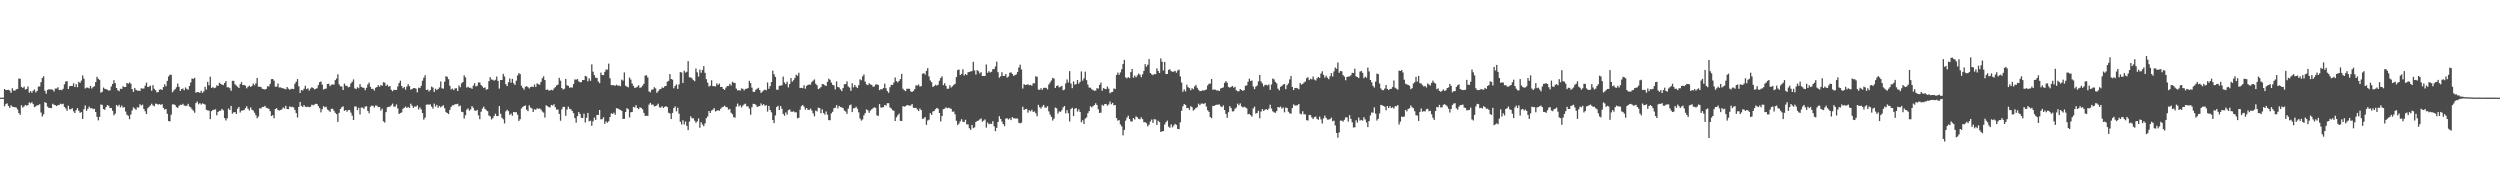 <?xml version="1.0" encoding="UTF-8"?>
<svg xmlns="http://www.w3.org/2000/svg" width="1920" height="150">
  <path d="M0 75.000h1v1.000H0zM1 75.000h1v1.000H1zM2 75.000h1v1.000H2zM3 68.346h1v13.265H3zM4 69.183h1v10.801H4zM5 69.121h1v10.235H5zM6 68.944h1v12.401H6zM7 69.588h1v13.274H7zM8 71.283h1v9.615H8zM9 67.754h1v14.168H9zM10 69.503h1v12.650H10zM11 69.563h1v12.749H11zM12 68.620h1v13.954H12zM13 68.327h1v15.757H13zM14 60.323h1v26.522H14zM15 60.510h1v27.654H15zM16 66.771h1v14.059H16zM17 67.551h1v15.091H17zM18 66.497h1v15.276H18zM19 68.754h1v11.844H19zM20 68.280h1v12.861H20zM21 66.385h1v14.335H21zM22 71.169h1v7.464H22zM23 69.975h1v9.393H23zM24 71.232h1v7.270H24zM25 69.630h1v10.369H25zM26 68.730h1v13.589H26zM27 70.963h1v10.707H27zM28 69.787h1v11.094H28zM29 66.505h1v14.222H29zM30 66.360h1v13.668H30zM31 63.118h1v23.293H31zM32 59.874h1v29.606H32zM33 58.595h1v29.233H33zM34 69.669h1v8.764H34zM35 71.927h1v7.153H35zM36 69.046h1v12.802H36zM37 68.536h1v14.296H37zM38 68.705h1v14.212H38zM39 68.629h1v14.449H39zM40 68.928h1v10.750H40zM41 70.277h1v10.215H41zM42 68.020h1v12.762H42zM43 68.009h1v13.437H43zM44 67.003h1v13.775H44zM45 69.146h1v11.387H45zM46 68.908h1v10.711H46zM47 69.285h1v10.772H47zM48 68.195h1v11.473H48zM49 64.786h1v17.306H49zM50 62.601h1v20.679H50zM51 62.336h1v22.751H51zM52 68.342h1v12.840H52zM53 66.186h1v17.804H53zM54 65.974h1v17.913H54zM55 66.039h1v17.080H55zM56 63.981h1v21.516H56zM57 66.857h1v19.940H57zM58 64.638h1v19.987H58zM59 66.972h1v16.074H59zM60 62.908h1v22.096H60zM61 63.632h1v23.003H61zM62 61.894h1v24.249H62zM63 57.886h1v33.481H63zM64 60.402h1v23.444H64zM65 67.954h1v13.061H65zM66 67.204h1v17.881H66zM67 67.354h1v16.225H67zM68 67.914h1v13.970H68zM69 65.933h1v17.249H69zM70 67.939h1v15.101H70zM71 66.903h1v16.964H71zM72 66.217h1v17.367H72zM73 63.102h1v22.970H73zM74 58.967h1v30.735H74zM75 60.525h1v31.965H75zM76 61.327h1v28.434H76zM77 71.169h1v9.059H77zM78 70.528h1v10.047H78zM79 67.211h1v16.542H79zM80 68.203h1v16.132H80zM81 68.522h1v13.684H81zM82 68.929h1v11.787H82zM83 69.631h1v11.645H83zM84 69.359h1v13.615H84zM85 66.417h1v16.508H85zM86 64.483h1v20.607H86zM87 61.581h1v26.989H87zM88 63.832h1v23.480H88zM89 67.569h1v13.086H89zM90 69.342h1v12.290H90zM91 70.027h1v10.435H91zM92 68.128h1v14.302H92zM93 68.291h1v12.765H93zM94 66.269h1v16.432H94zM95 66.849h1v15.375H95zM96 66.821h1v18.835H96zM97 63.671h1v24.442H97zM98 64.292h1v24.620H98zM99 63.297h1v28.226H99zM100 64.264h1v23.644H100zM101 68.450h1v16.383H101zM102 70.552h1v11.946H102zM103 67.526h1v15.879H103zM104 68.980h1v15.332H104zM105 69.656h1v12.718H105zM106 69.649h1v13.003H106zM107 69.860h1v10.224H107zM108 67.787h1v13.288H108zM109 68.078h1v12.305H109zM110 67.935h1v15.785H110zM111 65.828h1v19.647H111zM112 63.436h1v24.148H112zM113 66.822h1v16.325H113zM114 66.510h1v15.530H114zM115 65.764h1v15.253H115zM116 69.686h1v9.993H116zM117 65.368h1v15.576H117zM118 68.138h1v13.481H118zM119 69.249h1v10.296H119zM120 70.964h1v8.874H120zM121 70.708h1v9.669H121zM122 68.853h1v11.071H122zM123 68.514h1v12.013H123zM124 69.102h1v10.869H124zM125 66.919h1v15.934H125zM126 64.746h1v19.489H126zM127 66.293h1v17.414H127zM128 62.113h1v25.268H128zM129 58.721h1v34.276H129zM130 57.355h1v35.857H130zM131 57.488h1v30.621H131zM132 70.844h1v9.354H132zM133 69.547h1v10.557H133zM134 68.449h1v12.241H134zM135 66.996h1v15.267H135zM136 64.144h1v18.771H136zM137 66.724h1v14.649H137zM138 69.814h1v10.629H138zM139 68.419h1v12.164H139zM140 67.988h1v11.748H140zM141 69.335h1v11.689H141zM142 67.153h1v14.147H142zM143 68.231h1v13.098H143zM144 68.916h1v10.808H144zM145 65.985h1v15.852H145zM146 63.350h1v19.122H146zM147 60.257h1v23.728H147zM148 60.553h1v24.433H148zM149 59.789h1v26.810H149zM150 71.157h1v7.977H150zM151 70.723h1v7.266H151zM152 70.775h1v9.335H152zM153 71.316h1v7.883H153zM154 69.699h1v10.602H154zM155 71.247h1v8.119H155zM156 70.193h1v9.649H156zM157 66.676h1v13.662H157zM158 68.801h1v15.529H158zM159 62.831h1v21.944H159zM160 65.477h1v19.534H160zM161 58.881h1v32.609H161zM162 67.532h1v17.846H162zM163 66.886h1v17.529H163zM164 67.761h1v16.506H164zM165 67.351h1v16.551H165zM166 65.593h1v22.936H166zM167 65.979h1v19.993H167zM168 63.591h1v21.566H168zM169 64.427h1v20.552H169zM170 64.980h1v18.645H170zM171 65.399h1v19.321H171zM172 63.810h1v26.872H172zM173 62.261h1v30.243H173zM174 67.067h1v23.816H174zM175 66.986h1v16.419H175zM176 67.731h1v16.705H176zM177 69.726h1v11.641H177zM178 62.069h1v25.229H178zM179 62.068h1v24.196H179zM180 64.721h1v21.330H180zM181 65.615h1v21.906H181zM182 66.575h1v16.928H182zM183 67.572h1v14.569H183zM184 64.544h1v21.860H184zM185 63.097h1v21.895H185zM186 65.373h1v19.460H186zM187 65.247h1v19.259H187zM188 65.780h1v17.335H188zM189 67.818h1v13.787H189zM190 66.594h1v16.918H190zM191 65.778h1v19.090H191zM192 66.769h1v15.711H192zM193 66.012h1v18.244H193zM194 64.172h1v20.732H194zM195 65.435h1v21.138H195zM196 64.048h1v24.425H196zM197 59.887h1v30.961H197zM198 66.536h1v22.986H198zM199 66.628h1v16.549H199zM200 66.847h1v16.430H200zM201 68.186h1v13.927H201zM202 68.454h1v13.614H202zM203 68.780h1v12.550H203zM204 68.285h1v14.437H204zM205 66.269h1v16.886H205zM206 66.384h1v17.182H206zM207 64.392h1v21.029H207zM208 60.842h1v28.280H208zM209 60.667h1v27.762H209zM210 61.940h1v28.884H210zM211 66.586h1v17.151H211zM212 66.581h1v16.486H212zM213 64.146h1v20.398H213zM214 67.194h1v17.689H214zM215 67.127h1v17.386H215zM216 67.674h1v16.369H216zM217 67.772h1v14.701H217zM218 68.248h1v15.095H218zM219 68.610h1v12.681H219zM220 66.812h1v16.960H220zM221 68.114h1v15.719H221zM222 68.945h1v12.767H222zM223 68.308h1v14.044H223zM224 68.210h1v13.745H224zM225 68.403h1v14.130H225zM226 64.315h1v20.121H226zM227 62.739h1v24.148H227zM228 60.720h1v29.549H228zM229 66.271h1v15.876H229zM230 71.376h1v6.921H230zM231 69.167h1v12.133H231zM232 69.518h1v12.706H232zM233 68.157h1v12.552H233zM234 65.841h1v16.137H234zM235 68.442h1v13.793H235zM236 67.773h1v14.118H236zM237 69.555h1v12.840H237zM238 67.991h1v13.967H238zM239 66.996h1v13.410H239zM240 67.527h1v13.393H240zM241 68.631h1v11.703H241zM242 68.271h1v11.439H242zM243 67.726h1v12.102H243zM244 65.328h1v16.204H244zM245 63.151h1v19.878H245zM246 62.585h1v23.718H246zM247 64.994h1v18.908H247zM248 68.688h1v12.866H248zM249 68.239h1v14.173H249zM250 68.013h1v13.971H250zM251 64.527h1v19.611H251zM252 64.358h1v20.472H252zM253 66.214h1v19.701H253zM254 65.083h1v18.499H254zM255 64.856h1v18.631H255zM256 64.986h1v20.116H256zM257 61.519h1v25.114H257zM258 60.322h1v27.308H258zM259 57.076h1v36.519H259zM260 64.833h1v21.822H260zM261 66.325h1v17.361H261zM262 66.407h1v15.988H262zM263 69.143h1v12.520H263zM264 64.217h1v20.933H264zM265 65.747h1v18.794H265zM266 65.926h1v19.831H266zM267 67.089h1v17.469H267zM268 66.645h1v17.883H268zM269 64.024h1v22.439H269zM270 62.787h1v26.057H270zM271 60.954h1v31.229H271zM272 67.824h1v14.016H272zM273 68.378h1v13.391H273zM274 67.026h1v17.576H274zM275 67.761h1v15.043H275zM276 64.614h1v23.311H276zM277 66.725h1v15.935H277zM278 67.300h1v15.355H278zM279 67.413h1v16.221H279zM280 69.255h1v12.594H280zM281 67.431h1v14.184H281zM282 64.872h1v20.343H282zM283 63.378h1v23.632H283zM284 66.693h1v15.291H284zM285 68.325h1v12.800H285zM286 68.222h1v13.090H286zM287 69.587h1v12.986H287zM288 67.433h1v13.549H288zM289 66.795h1v14.380H289zM290 65.437h1v16.872H290zM291 66.554h1v15.599H291zM292 65.334h1v19.627H292zM293 65.826h1v17.655H293zM294 63.129h1v30.123H294zM295 63.507h1v30.632H295zM296 65.944h1v20.192H296zM297 65.037h1v17.408H297zM298 66.522h1v15.572H298zM299 66.063h1v15.895H299zM300 68.957h1v11.917H300zM301 70.030h1v9.557H301zM302 68.976h1v12.870H302zM303 69.049h1v12.873H303zM304 69.065h1v11.188H304zM305 66.410h1v16.885H305zM306 63.815h1v23.727H306zM307 61.958h1v24.910H307zM308 66.038h1v20.308H308zM309 67.794h1v15.785H309zM310 66.821h1v15.947H310zM311 68.884h1v12.909H311zM312 66.423h1v16.520H312zM313 64.632h1v17.469H313zM314 66.205h1v16.788H314zM315 68.884h1v10.738H315zM316 68.415h1v12.779H316zM317 67.707h1v15.112H317zM318 67.584h1v14.164H318zM319 68.124h1v13.812H319zM320 70.897h1v9.994H320zM321 67.261h1v16.820H321zM322 67.695h1v14.807H322zM323 65.877h1v18.148H323zM324 61.996h1v24.786H324zM325 59.693h1v32.187H325zM326 57.751h1v32.619H326zM327 69.109h1v11.275H327zM328 68.788h1v11.469H328zM329 70.247h1v10.108H329zM330 69.157h1v11.013H330zM331 66.532h1v15.394H331zM332 67.206h1v16.257H332zM333 70.578h1v8.980H333zM334 68.097h1v13.752H334zM335 69.188h1v11.337H335zM336 68.295h1v14.530H336zM337 67.172h1v14.164H337zM338 62.553h1v19.912H338zM339 67.846h1v13.778H339zM340 68.075h1v12.786H340zM341 62.757h1v20.393H341zM342 58.504h1v27.622H342zM343 59.012h1v27.838H343zM344 60.822h1v26.767H344zM345 65.877h1v18.550H345zM346 68.714h1v13.401H346zM347 67.988h1v12.929H347zM348 69.221h1v11.569H348zM349 67.869h1v12.152H349zM350 67.741h1v12.272H350zM351 69.951h1v9.694H351zM352 65.633h1v16.097H352zM353 67.014h1v14.048H353zM354 63.975h1v21.842H354zM355 62.968h1v23.166H355zM356 57.839h1v33.226H356zM357 59.445h1v29.078H357zM358 67.272h1v16.975H358zM359 66.627h1v16.620H359zM360 67.503h1v17.540H360zM361 67.387h1v16.650H361zM362 68.237h1v13.291H362zM363 65.747h1v17.023H363zM364 63.922h1v20.938H364zM365 66.395h1v18.771H365zM366 65.906h1v18.546H366zM367 63.357h1v25.202H367zM368 63.313h1v28.249H368zM369 65.257h1v20.532H369zM370 66.385h1v17.044H370zM371 67.603h1v14.313H371zM372 67.108h1v16.477H372zM373 68.846h1v15.848H373zM374 68.477h1v16.922H374zM375 62.328h1v26.378H375zM376 59.289h1v30.101H376zM377 61.014h1v30.720H377zM378 61.295h1v29.496H378zM379 61.991h1v27.152H379zM380 61.224h1v26.122H380zM381 58.800h1v30.333H381zM382 62.138h1v27.011H382zM383 68.022h1v13.459H383zM384 61.513h1v25.861H384zM385 61.460h1v28.954H385zM386 56.733h1v34.860H386zM387 58.712h1v36.097H387zM388 64.661h1v20.906H388zM389 66.109h1v18.185H389zM390 63.199h1v22.177H390zM391 60.256h1v28.027H391zM392 63.484h1v23.748H392zM393 60.566h1v28.312H393zM394 63.890h1v22.135H394zM395 65.251h1v21.017H395zM396 61.930h1v24.263H396zM397 57.973h1v30.147H397zM398 56.178h1v36.724H398zM399 56.953h1v34.656H399zM400 65.866h1v17.484H400zM401 67.489h1v14.649H401zM402 68.851h1v12.554H402zM403 66.639h1v14.367H403zM404 66.166h1v18.085H404zM405 66.986h1v18.403H405zM406 67.917h1v12.992H406zM407 66.866h1v15.775H407zM408 66.395h1v16.889H408zM409 66.886h1v19.141H409zM410 64.937h1v19.004H410zM411 66.762h1v17.568H411zM412 64.037h1v19.144H412zM413 64.687h1v18.889H413zM414 65.056h1v18.290H414zM415 62.874h1v21.314H415zM416 60.066h1v25.590H416zM417 58.643h1v27.827H417zM418 61.477h1v28.856H418zM419 68.994h1v11.904H419zM420 68.728h1v12.851H420zM421 69.516h1v12.757H421zM422 69.399h1v13.071H422zM423 68.978h1v11.598H423zM424 69.384h1v11.742H424zM425 67.890h1v12.190H425zM426 66.911h1v15.400H426zM427 65.600h1v18.577H427zM428 65.032h1v19.094H428zM429 59.750h1v27.705H429zM430 61.947h1v30.780H430zM431 67.634h1v16.327H431zM432 68.727h1v13.371H432zM433 68.171h1v13.924H433zM434 60.616h1v28.306H434zM435 65.477h1v18.697H435zM436 65.938h1v15.981H436zM437 67.413h1v16.157H437zM438 66.997h1v17.045H438zM439 67.271h1v17.967H439zM440 64.564h1v22.394H440zM441 60.980h1v29.675H441zM442 61.257h1v32.967H442zM443 60.712h1v28.546H443zM444 62.453h1v23.629H444zM445 63.157h1v24.351H445zM446 63.057h1v27.451H446zM447 61.456h1v29.243H447zM448 61.511h1v25.795H448zM449 58.249h1v35.823H449zM450 58.762h1v31.731H450zM451 62.469h1v24.279H451zM452 60.182h1v32.983H452zM453 62.048h1v30.668H453zM454 49.450h1v47.141H454zM455 55.026h1v38.136H455zM456 57.690h1v32.558H456zM457 59.694h1v32.418H457zM458 59.816h1v28.462H458zM459 62.548h1v25.778H459zM460 63.855h1v20.646H460zM461 55.753h1v35.922H461zM462 57.591h1v33.881H462zM463 57.699h1v32.382H463zM464 55.149h1v39.981H464zM465 53.317h1v39.887H465zM466 53.559h1v40.684H466zM467 48.841h1v44.307H467zM468 60.087h1v29.801H468zM469 65.384h1v21.669H469zM470 65.429h1v22.087H470zM471 65.438h1v21.039H471zM472 65.864h1v22.264H472zM473 65.014h1v18.075H473zM474 65.819h1v17.581H474zM475 65.687h1v18.225H475zM476 66.199h1v18.239H476zM477 61.131h1v24.007H477zM478 61.922h1v29.411H478zM479 55.643h1v35.634H479zM480 65.855h1v20.142H480zM481 66.513h1v16.573H481zM482 67.067h1v16.782H482zM483 59.544h1v30.657H483zM484 61.120h1v25.076H484zM485 64.169h1v21.841H485zM486 66.003h1v16.093H486zM487 67.538h1v15.051H487zM488 67.219h1v13.592H488zM489 66.556h1v16.483H489zM490 65.506h1v18.322H490zM491 67.473h1v14.978H491zM492 67.025h1v15.853H492zM493 65.803h1v18.134H493zM494 64.371h1v22.292H494zM495 58.051h1v30.926H495zM496 57.805h1v31.055H496zM497 59.492h1v29.470H497zM498 70.230h1v10.081H498zM499 70.891h1v8.120H499zM500 68.910h1v11.574H500zM501 68.718h1v11.501H501zM502 66.990h1v14.764H502zM503 67.913h1v13.543H503zM504 71.255h1v9.634H504zM505 70.096h1v9.518H505zM506 68.674h1v13.812H506zM507 68.381h1v14.273H507zM508 67.124h1v14.422H508zM509 67.483h1v15.409H509zM510 66.326h1v15.743H510zM511 65.921h1v15.659H511zM512 62.755h1v19.532H512zM513 62.087h1v24.491H513zM514 56.888h1v30.311H514zM515 60.679h1v30.764H515zM516 61.191h1v25.522H516zM517 67.767h1v15.295H517zM518 65.984h1v15.724H518zM519 64.826h1v20.669H519zM520 68.253h1v14.414H520zM521 64.840h1v22.462H521zM522 55.408h1v38.064H522zM523 55.663h1v39.987H523zM524 63.742h1v28.625H524zM525 54.349h1v41.245H525zM526 55.775h1v37.557H526zM527 55.072h1v41.610H527zM528 46.963h1v52.988H528zM529 59.410h1v33.912H529zM530 59.458h1v29.959H530zM531 60.153h1v30.709H531zM532 61.527h1v29.338H532zM533 62.381h1v30.287H533zM534 52.603h1v41.686H534zM535 55.535h1v37.688H535zM536 58.792h1v32.132H536zM537 53.468h1v44.635H537zM538 55.868h1v38.023H538zM539 53.731h1v41.926H539zM540 50.782h1v46.174H540zM541 55.896h1v38.931H541zM542 60.768h1v30.032H542zM543 63.476h1v25.985H543zM544 66.399h1v18.863H544zM545 65.867h1v20.921H545zM546 61.632h1v23.299H546zM547 66.079h1v18.166H547zM548 66.160h1v16.911H548zM549 66.454h1v19.140H549zM550 64.049h1v21.029H550zM551 65.217h1v19.425H551zM552 64.154h1v20.946H552zM553 66.778h1v16.794H553zM554 66.746h1v15.756H554zM555 68.293h1v13.703H555zM556 69.016h1v12.205H556zM557 67.293h1v14.904H557zM558 66.077h1v16.339H558zM559 66.059h1v18.180H559zM560 64.435h1v19.213H560zM561 65.697h1v20.865H561zM562 62.848h1v24.900H562zM563 63.487h1v26.466H563zM564 63.734h1v26.691H564zM565 68.057h1v13.830H565zM566 69.485h1v10.059H566zM567 69.220h1v12.545H567zM568 69.630h1v11.142H568zM569 67.939h1v14.620H569zM570 68.210h1v12.953H570zM571 69.474h1v10.681H571zM572 68.309h1v11.285H572zM573 68.136h1v13.634H573zM574 67.611h1v14.018H574zM575 62.051h1v21.389H575zM576 63.771h1v24.354H576zM577 67.266h1v15.098H577zM578 70.507h1v9.224H578zM579 70.584h1v9.331H579zM580 68.902h1v11.589H580zM581 68.136h1v13.934H581zM582 67.431h1v14.312H582zM583 69.164h1v12.241H583zM584 71.359h1v8.040H584zM585 70.351h1v10.528H585zM586 69.354h1v10.640H586zM587 68.806h1v12.447H587zM588 69.305h1v11.460H588zM589 63.332h1v22.377H589zM590 68.174h1v13.174H590zM591 66.154h1v18.269H591zM592 63.002h1v23.253H592zM593 54.279h1v37.911H593zM594 57.036h1v37.480H594zM595 59.109h1v29.503H595zM596 68.792h1v13.446H596zM597 68.960h1v12.287H597zM598 65.884h1v18.592H598zM599 65.667h1v15.853H599zM600 65.531h1v17.978H600zM601 58.821h1v28.654H601zM602 63.341h1v25.578H602zM603 64.633h1v21.665H603zM604 62.748h1v25.293H604zM605 67.049h1v17.565H605zM606 64.475h1v19.614H606zM607 59.957h1v25.786H607zM608 62.718h1v23.136H608zM609 61.575h1v23.936H609zM610 59.866h1v26.393H610zM611 57.372h1v28.896H611zM612 58.172h1v32.690H612zM613 55.854h1v34.577H613zM614 67.621h1v16.598H614zM615 67.408h1v14.166H615zM616 67.739h1v12.825H616zM617 65.502h1v16.431H617zM618 68.109h1v16.073H618zM619 66.000h1v16.923H619zM620 65.154h1v19.144H620zM621 64.908h1v19.540H621zM622 64.981h1v18.429H622zM623 62.997h1v21.876H623zM624 61.971h1v25.135H624zM625 61.007h1v28.410H625zM626 64.323h1v20.598H626zM627 65.501h1v20.075H627zM628 68.415h1v14.265H628zM629 67.864h1v15.200H629zM630 66.885h1v20.098H630zM631 64.660h1v19.300H631zM632 64.621h1v22.206H632zM633 65.537h1v22.469H633zM634 65.943h1v19.665H634zM635 62.868h1v25.251H635zM636 60.404h1v31.883H636zM637 61.284h1v31.083H637zM638 63.378h1v23.726H638zM639 65.197h1v20.670H639zM640 65.591h1v17.484H640zM641 68.634h1v14.123H641zM642 62.555h1v18.197H642zM643 66.771h1v16.474H643zM644 67.161h1v14.206H644zM645 68.604h1v13.633H645zM646 69.946h1v12.552H646zM647 67.604h1v15.457H647zM648 64.716h1v20.214H648zM649 64.543h1v21.109H649zM650 62.463h1v25.008H650zM651 66.394h1v17.035H651zM652 67.256h1v13.708H652zM653 69.716h1v10.560H653zM654 64.010h1v22.082H654zM655 67.072h1v16.101H655zM656 65.250h1v17.862H656zM657 66.604h1v15.379H657zM658 67.610h1v15.909H658zM659 65.380h1v20.902H659zM660 60.898h1v30.025H660zM661 61.637h1v30.989H661zM662 58.604h1v33.141H662zM663 57.184h1v31.419H663zM664 62.704h1v24.196H664zM665 64.801h1v19.228H665zM666 65.373h1v19.312H666zM667 63.881h1v22.728H667zM668 64.842h1v20.143H668zM669 65.145h1v18.752H669zM670 66.590h1v16.568H670zM671 66.424h1v16.033H671zM672 64.898h1v17.934H672zM673 64.754h1v23.828H673zM674 65.274h1v23.777H674zM675 69.239h1v10.734H675zM676 68.437h1v14.101H676zM677 68.628h1v13.970H677zM678 67.599h1v14.656H678zM679 64.218h1v16.395H679zM680 67.787h1v13.294H680zM681 69.984h1v9.294H681zM682 71.217h1v8.042H682zM683 66.973h1v15.567H683zM684 65.122h1v18.190H684zM685 65.241h1v19.318H685zM686 63.385h1v21.689H686zM687 59.495h1v33.503H687zM688 62.301h1v27.807H688zM689 63.282h1v25.242H689zM690 62.129h1v25.103H690zM691 60.736h1v32.035H691zM692 56.738h1v36.256H692zM693 68.142h1v13.381H693zM694 69.333h1v12.641H694zM695 69.967h1v11.598H695zM696 68.137h1v12.539H696zM697 68.145h1v12.718H697zM698 68.218h1v12.913H698zM699 70.125h1v10.910H699zM700 70.675h1v9.163H700zM701 69.841h1v12.834H701zM702 68.500h1v14.441H702zM703 65.536h1v17.234H703zM704 65.755h1v18.339H704zM705 64.859h1v20.422H705zM706 66.473h1v16.898H706zM707 66.138h1v18.456H707zM708 56.604h1v34.682H708zM709 56.184h1v34.790H709zM710 57.309h1v32.568H710zM711 54.439h1v41.461H711zM712 52.314h1v40.251H712zM713 58.680h1v33.216H713zM714 61.802h1v25.087H714zM715 63.145h1v25.146H715zM716 66.808h1v18.860H716zM717 66.049h1v19.079H717zM718 65.061h1v18.819H718zM719 65.764h1v17.122H719zM720 65.013h1v18.527H720zM721 62.016h1v24.775H721zM722 59.864h1v33.409H722zM723 58.616h1v30.535H723zM724 65.419h1v18.444H724zM725 63.931h1v19.547H725zM726 65.891h1v16.595H726zM727 68.143h1v14.994H727zM728 68.072h1v14.676H728zM729 65.453h1v17.621H729zM730 67.190h1v16.444H730zM731 66.249h1v19.577H731zM732 65.160h1v20.455H732zM733 64.349h1v23.411H733zM734 59.187h1v33.594H734zM735 53.847h1v42.244H735zM736 53.324h1v41.571H736zM737 57.681h1v35.525H737zM738 56.827h1v34.702H738zM739 53.204h1v40.282H739zM740 58.023h1v35.712H740zM741 56.831h1v35.167H741zM742 57.659h1v37.845H742zM743 55.454h1v40.124H743zM744 55.265h1v43.181H744zM745 54.814h1v44.948H745zM746 54.646h1v41.348H746zM747 47.468h1v50.975H747zM748 54.069h1v43.715H748zM749 57.218h1v36.511H749zM750 53.834h1v39.057H750zM751 54.751h1v37.890H751zM752 56.365h1v35.340H752zM753 55.401h1v35.601H753zM754 58.390h1v35.073H754zM755 58.296h1v34.330H755zM756 58.319h1v33.423H756zM757 49.534h1v48.462H757zM758 55.916h1v38.172H758zM759 54.698h1v40.719H759zM760 55.635h1v39.266H760zM761 55.105h1v40.203H761zM762 53.148h1v39.948H762zM763 53.037h1v43.972H763zM764 51.046h1v49.724H764zM765 47.335h1v50.861H765zM766 55.387h1v38.293H766zM767 59.670h1v29.581H767zM768 58.621h1v32.713H768zM769 55.511h1v37.860H769zM770 58.296h1v37.010H770zM771 58.271h1v38.651H771zM772 56.833h1v34.190H772zM773 59.619h1v31.276H773zM774 58.762h1v33.036H774zM775 55.904h1v34.997H775zM776 55.549h1v36.716H776zM777 56.817h1v33.137H777zM778 58.278h1v32.570H778zM779 57.695h1v33.342H779zM780 57.134h1v33.774H780zM781 55.359h1v35.734H781zM782 51.797h1v42.443H782zM783 49.672h1v45.094H783zM784 53.372h1v40.859H784zM785 67.991h1v13.986H785zM786 64.676h1v19.829H786zM787 65.273h1v18.512H787zM788 65.042h1v18.583H788zM789 64.751h1v21.790H789zM790 65.467h1v19.210H790zM791 65.169h1v20.358H791zM792 65.867h1v18.433H792zM793 63.912h1v22.058H793zM794 64.029h1v21.521H794zM795 58.533h1v28.478H795zM796 59.040h1v30.250H796zM797 68.742h1v11.806H797zM798 69.037h1v13.330H798zM799 67.728h1v15.635H799zM800 69.015h1v12.872H800zM801 67.440h1v13.135H801zM802 67.431h1v15.179H802zM803 67.429h1v15.281H803zM804 68.666h1v12.881H804zM805 64.844h1v20.691H805zM806 63.269h1v24.723H806zM807 61.818h1v27.924H807zM808 59.778h1v32.766H808zM809 60.352h1v30.721H809zM810 67.539h1v15.075H810zM811 66.056h1v17.120H811zM812 65.545h1v21.681H812zM813 67.141h1v18.426H813zM814 66.630h1v19.289H814zM815 65.943h1v18.704H815zM816 69.309h1v13.151H816zM817 68.772h1v12.703H817zM818 64.025h1v23.081H818zM819 61.035h1v23.622H819zM820 63.342h1v23.631H820zM821 54.620h1v38.688H821zM822 64.127h1v19.612H822zM823 67.698h1v15.115H823zM824 62.501h1v26.663H824zM825 65.017h1v18.487H825zM826 64.577h1v18.394H826zM827 61.391h1v24.334H827zM828 64.257h1v19.749H828zM829 62.892h1v23.088H829zM830 54.879h1v39.046H830zM831 61.935h1v30.449H831zM832 60.141h1v35.072H832zM833 55.043h1v36.076H833zM834 61.593h1v28.561H834zM835 64.947h1v21.975H835zM836 67.213h1v18.114H836zM837 67.355h1v14.250H837zM838 68.496h1v13.955H838zM839 69.228h1v12.350H839zM840 69.756h1v10.922H840zM841 69.549h1v9.755H841zM842 67.700h1v12.980H842zM843 68.026h1v15.922H843zM844 65.168h1v21.626H844zM845 63.387h1v23.097H845zM846 69.678h1v10.802H846zM847 67.619h1v13.627H847zM848 68.181h1v11.744H848zM849 68.474h1v11.350H849zM850 66.456h1v14.694H850zM851 68.080h1v12.155H851zM852 71.645h1v6.335H852zM853 70.803h1v9.289H853zM854 70.540h1v8.450H854zM855 67.909h1v12.963H855zM856 68.386h1v12.278H856zM857 57.620h1v33.035H857zM858 55.736h1v36.952H858zM859 57.388h1v34.868H859zM860 55.603h1v39.971H860zM861 53.196h1v43.864H861zM862 49.207h1v54.754H862zM863 45.955h1v53.850H863zM864 59.434h1v33.235H864zM865 60.218h1v30.132H865zM866 59.239h1v29.593H866zM867 59.932h1v31.509H867zM868 55.381h1v37.920H868zM869 53.009h1v40.287H869zM870 59.657h1v30.982H870zM871 58.082h1v33.732H871zM872 59.414h1v29.976H872zM873 57.978h1v32.115H873zM874 56.467h1v34.802H874zM875 57.420h1v34.187H875zM876 59.265h1v30.841H876zM877 57.014h1v34.496H877zM878 54.478h1v39.418H878zM879 49.272h1v44.521H879zM880 51.191h1v43.472H880zM881 49.690h1v47.320H881zM882 45.355h1v50.465H882zM883 56.043h1v37.292H883zM884 57.080h1v34.714H884zM885 57.740h1v36.602H885zM886 56.836h1v34.702H886zM887 57.034h1v34.731H887zM888 52.501h1v43.446H888zM889 54.454h1v38.245H889zM890 56.080h1v37.731H890zM891 44.875h1v56.510H891zM892 47.430h1v53.380H892zM893 54.100h1v46.609H893zM894 47.567h1v48.040H894zM895 56.893h1v36.975H895zM896 56.804h1v35.842H896zM897 53.618h1v43.614H897zM898 53.268h1v44.830H898zM899 54.641h1v40.895H899zM900 55.218h1v42.619H900zM901 54.930h1v41.480H901zM902 54.366h1v40.768H902zM903 55.784h1v40.094H903zM904 54.135h1v44.907H904zM905 53.444h1v45.709H905zM906 58.686h1v35.205H906zM907 63.378h1v21.649H907zM908 70.432h1v11.223H908zM909 68.659h1v11.261H909zM910 70.201h1v10.397H910zM911 65.054h1v17.846H911zM912 66.971h1v16.031H912zM913 67.686h1v16.742H913zM914 69.249h1v12.299H914zM915 67.720h1v14.641H915zM916 68.576h1v16.360H916zM917 66.343h1v17.720H917zM918 65.218h1v17.786H918zM919 67.450h1v14.897H919zM920 69.037h1v10.604H920zM921 70.062h1v10.712H921zM922 69.902h1v9.717H922zM923 69.423h1v10.026H923zM924 69.505h1v10.491H924zM925 69.230h1v9.821H925zM926 68.680h1v13.203H926zM927 65.653h1v19.049H927zM928 64.347h1v21.554H928zM929 64.228h1v25.699H929zM930 60.654h1v30.134H930zM931 68.957h1v12.407H931zM932 68.674h1v12.700H932zM933 68.930h1v11.740H933zM934 69.492h1v10.929H934zM935 69.420h1v10.948H935zM936 69.891h1v10.287H936zM937 67.933h1v13.710H937zM938 67.581h1v14.710H938zM939 67.057h1v13.915H939zM940 63.642h1v20.856H940zM941 62.328h1v25.122H941zM942 63.549h1v26.935H942zM943 66.790h1v19.355H943zM944 67.313h1v14.197H944zM945 66.721h1v16.253H945zM946 65.979h1v19.629H946zM947 67.371h1v18.098H947zM948 66.631h1v16.935H948zM949 69.329h1v13.242H949zM950 70.051h1v9.579H950zM951 70.083h1v10.798H951zM952 68.369h1v11.024H952zM953 69.163h1v12.572H953zM954 69.744h1v12.810H954zM955 69.259h1v12.699H955zM956 65.883h1v16.619H956zM957 65.582h1v17.683H957zM958 62.799h1v24.985H958zM959 60.435h1v27.004H959zM960 62.178h1v26.318H960zM961 61.851h1v27.746H961zM962 66.430h1v16.892H962zM963 68.469h1v13.443H963zM964 66.499h1v20.772H964zM965 65.676h1v21.052H965zM966 62.512h1v22.577H966zM967 57.587h1v33.300H967zM968 62.517h1v23.268H968zM969 64.031h1v19.726H969zM970 66.414h1v18.785H970zM971 65.187h1v19.161H971zM972 65.113h1v18.655H972zM973 65.684h1v18.789H973zM974 64.841h1v18.500H974zM975 69.027h1v11.376H975zM976 64.944h1v18.477H976zM977 60.317h1v25.176H977zM978 60.993h1v25.268H978zM979 62.936h1v23.711H979zM980 64.045h1v21.319H980zM981 68.071h1v14.124H981zM982 69.383h1v13.214H982zM983 66.655h1v15.171H983zM984 65.951h1v17.456H984zM985 64.898h1v17.653H985zM986 64.529h1v21.718H986zM987 68.478h1v14.094H987zM988 65.426h1v17.537H988zM989 64.047h1v21.790H989zM990 60.960h1v26.136H990zM991 58.313h1v28.918H991zM992 66.746h1v16.203H992zM993 69.179h1v11.063H993zM994 67.574h1v13.539H994zM995 67.498h1v13.515H995zM996 67.826h1v12.999H996zM997 68.561h1v11.281H997zM998 63.779h1v23.510H998zM999 64.995h1v22.819H999zM1000 64.458h1v20.981H1000zM1001 63.327h1v24.478H1001zM1002 62.626h1v25.183H1002zM1003 60.100h1v32.200H1003zM1004 59.227h1v33.358H1004zM1005 61.477h1v26.788H1005zM1006 60.490h1v27.925H1006zM1007 60.994h1v29.211H1007zM1008 58.794h1v32.653H1008zM1009 61.149h1v28.811H1009zM1010 61.780h1v27.705H1010zM1011 60.165h1v31.109H1011zM1012 59.115h1v32.914H1012zM1013 59.838h1v29.715H1013zM1014 56.485h1v35.238H1014zM1015 54.711h1v40.169H1015zM1016 57.501h1v33.408H1016zM1017 59.644h1v29.124H1017zM1018 58.155h1v32.416H1018zM1019 59.625h1v32.302H1019zM1020 60.839h1v31.006H1020zM1021 58.525h1v32.944H1021zM1022 56.108h1v34.266H1022zM1023 58.732h1v34.362H1023zM1024 54.871h1v37.792H1024zM1025 51.879h1v44.439H1025zM1026 52.828h1v49.327H1026zM1027 47.972h1v57.772H1027zM1028 55.922h1v45.803H1028zM1029 54.534h1v38.098H1029zM1030 54.774h1v37.917H1030zM1031 57.715h1v35.682H1031zM1032 58.870h1v33.077H1032zM1033 61.632h1v28.512H1033zM1034 59.125h1v31.044H1034zM1035 58.795h1v34.540H1035zM1036 58.662h1v29.814H1036zM1037 57.821h1v33.451H1037zM1038 55.927h1v38.048H1038zM1039 56.074h1v41.859H1039zM1040 52.761h1v44.999H1040zM1041 58.627h1v33.802H1041zM1042 59.112h1v35.027H1042zM1043 59.964h1v30.302H1043zM1044 55.012h1v37.610H1044zM1045 54.501h1v37.556H1045zM1046 55.914h1v36.767H1046zM1047 59.991h1v30.011H1047zM1048 58.828h1v32.930H1048zM1049 59.677h1v34.392H1049zM1050 51.939h1v45.699H1050zM1051 54.851h1v38.097H1051zM1052 61.427h1v27.237H1052zM1053 63.175h1v23.175H1053zM1054 65.935h1v20.624H1054zM1055 67.224h1v15.242H1055zM1056 62.687h1v24.620H1056zM1057 56.514h1v36.079H1057zM1058 56.946h1v34.271H1058zM1059 64.113h1v23.051H1059zM1060 67.899h1v12.710H1060zM1061 69.174h1v11.653H1061zM1062 69.257h1v12.155H1062zM1063 68.017h1v13.940H1063zM1064 65.259h1v19.473H1064zM1065 68.235h1v13.186H1065zM1066 69.192h1v13.874H1066zM1067 68.350h1v13.174H1067zM1068 68.210h1v14.802H1068zM1069 66.890h1v15.543H1069zM1070 61.812h1v21.600H1070zM1071 67.354h1v14.217H1071zM1072 68.073h1v13.518H1072zM1073 68.825h1v11.875H1073zM1074 54.208h1v41.449H1074zM1075 54.552h1v38.901H1075zM1076 53.808h1v35.793H1076zM1077 55.648h1v34.144H1077zM1078 61.261h1v28.196H1078zM1079 64.320h1v20.131H1079zM1080 64.816h1v20.753H1080zM1081 65.216h1v18.507H1081zM1082 65.846h1v17.365H1082zM1083 68.519h1v12.479H1083zM1084 67.744h1v14.616H1084zM1085 64.132h1v19.009H1085zM1086 63.127h1v22.323H1086zM1087 59.015h1v29.468H1087zM1088 62.660h1v26.115H1088zM1089 58.276h1v34.578H1089zM1090 63.898h1v22.078H1090zM1091 64.177h1v19.136H1091zM1092 65.419h1v20.411H1092zM1093 66.434h1v18.899H1093zM1094 65.953h1v19.671H1094zM1095 67.188h1v16.655H1095zM1096 64.065h1v19.497H1096zM1097 64.948h1v20.494H1097zM1098 65.693h1v19.424H1098zM1099 63.629h1v24.142H1099zM1100 61.894h1v28.574H1100zM1101 63.472h1v28.658H1101zM1102 64.196h1v21.120H1102zM1103 68.556h1v13.612H1103zM1104 67.855h1v14.566H1104zM1105 69.764h1v10.790H1105zM1106 70.459h1v12.008H1106zM1107 69.794h1v12.677H1107zM1108 68.620h1v11.889H1108zM1109 69.861h1v10.161H1109zM1110 69.258h1v11.472H1110zM1111 67.574h1v14.183H1111zM1112 67.101h1v16.422H1112zM1113 64.474h1v21.940H1113zM1114 65.933h1v17.772H1114zM1115 70.891h1v9.723H1115zM1116 70.007h1v9.576H1116zM1117 69.998h1v9.251H1117zM1118 66.756h1v16.416H1118zM1119 65.447h1v18.757H1119zM1120 64.796h1v17.100H1120zM1121 68.423h1v12.336H1121zM1122 68.879h1v11.799H1122zM1123 69.247h1v11.043H1123zM1124 69.135h1v13.427H1124zM1125 68.865h1v14.101H1125zM1126 61.341h1v23.432H1126zM1127 65.025h1v19.628H1127zM1128 65.217h1v19.135H1128zM1129 62.795h1v19.831H1129zM1130 53.399h1v38.375H1130zM1131 55.544h1v36.967H1131zM1132 57.883h1v30.340H1132zM1133 67.764h1v13.920H1133zM1134 69.188h1v10.595H1134zM1135 69.169h1v10.809H1135zM1136 69.033h1v14.007H1136zM1137 68.277h1v14.525H1137zM1138 68.774h1v14.535H1138zM1139 68.816h1v12.741H1139zM1140 67.485h1v14.719H1140zM1141 68.265h1v15.276H1141zM1142 66.025h1v17.438H1142zM1143 65.326h1v19.038H1143zM1144 62.456h1v25.208H1144zM1145 62.934h1v25.298H1145zM1146 65.660h1v17.191H1146zM1147 51.408h1v44.767H1147zM1148 54.157h1v41.342H1148zM1149 49.889h1v44.906H1149zM1150 55.211h1v40.241H1150zM1151 59.964h1v31.107H1151zM1152 63.570h1v20.429H1152zM1153 63.212h1v26.271H1153zM1154 63.462h1v23.563H1154zM1155 65.517h1v23.149H1155zM1156 65.344h1v18.326H1156zM1157 66.461h1v16.691H1157zM1158 66.536h1v15.297H1158zM1159 65.848h1v18.099H1159zM1160 65.322h1v19.094H1160zM1161 63.191h1v24.145H1161zM1162 61.160h1v29.582H1162zM1163 66.055h1v16.476H1163zM1164 68.102h1v12.976H1164zM1165 69.316h1v13.633H1165zM1166 69.427h1v11.516H1166zM1167 60.729h1v28.036H1167zM1168 65.657h1v18.490H1168zM1169 66.755h1v16.924H1169zM1170 67.322h1v17.559H1170zM1171 67.137h1v16.924H1171zM1172 66.315h1v18.913H1172zM1173 59.884h1v28.397H1173zM1174 62.065h1v29.284H1174zM1175 57.927h1v29.181H1175zM1176 68.005h1v13.936H1176zM1177 69.105h1v13.176H1177zM1178 68.013h1v14.253H1178zM1179 63.849h1v22.396H1179zM1180 67.674h1v14.875H1180zM1181 67.286h1v14.884H1181zM1182 68.686h1v12.884H1182zM1183 70.132h1v10.966H1183zM1184 66.385h1v15.883H1184zM1185 64.375h1v21.535H1185zM1186 64.254h1v21.800H1186zM1187 63.906h1v22.735H1187zM1188 64.498h1v20.164H1188zM1189 66.948h1v15.692H1189zM1190 68.655h1v13.604H1190zM1191 61.877h1v23.008H1191zM1192 66.484h1v18.937H1192zM1193 66.717h1v17.206H1193zM1194 65.084h1v18.406H1194zM1195 64.604h1v18.034H1195zM1196 65.539h1v20.243H1196zM1197 60.816h1v29.409H1197zM1198 63.175h1v27.600H1198zM1199 53.911h1v41.959H1199zM1200 62.384h1v27.927H1200zM1201 62.709h1v24.823H1201zM1202 64.263h1v21.157H1202zM1203 68.446h1v13.599H1203zM1204 67.388h1v16.285H1204zM1205 67.467h1v16.244H1205zM1206 68.987h1v12.436H1206zM1207 68.096h1v12.883H1207zM1208 67.112h1v13.331H1208zM1209 65.110h1v17.424H1209zM1210 64.340h1v20.720H1210zM1211 62.396h1v28.876H1211zM1212 66.581h1v17.347H1212zM1213 67.363h1v14.527H1213zM1214 68.867h1v13.516H1214zM1215 67.787h1v13.447H1215zM1216 64.312h1v22.086H1216zM1217 64.407h1v20.909H1217zM1218 67.902h1v13.846H1218zM1219 68.849h1v12.437H1219zM1220 69.127h1v11.732H1220zM1221 68.838h1v11.436H1221zM1222 64.680h1v16.597H1222zM1223 67.183h1v14.881H1223zM1224 68.689h1v13.264H1224zM1225 68.041h1v15.106H1225zM1226 66.029h1v17.897H1226zM1227 64.702h1v22.300H1227zM1228 58.135h1v31.289H1228zM1229 58.701h1v31.441H1229zM1230 62.317h1v21.919H1230zM1231 70.993h1v7.589H1231zM1232 70.221h1v9.233H1232zM1233 69.239h1v12.824H1233zM1234 68.293h1v12.952H1234zM1235 68.288h1v13.501H1235zM1236 53.868h1v38.180H1236zM1237 62.995h1v23.369H1237zM1238 66.248h1v18.291H1238zM1239 65.653h1v20.149H1239zM1240 67.189h1v15.217H1240zM1241 67.420h1v13.699H1241zM1242 65.962h1v15.681H1242zM1243 67.225h1v14.477H1243zM1244 65.367h1v16.532H1244zM1245 61.082h1v24.487H1245zM1246 58.982h1v27.115H1246zM1247 59.378h1v27.895H1247zM1248 60.097h1v30.306H1248zM1249 69.182h1v12.293H1249zM1250 70.258h1v10.367H1250zM1251 70.364h1v9.623H1251zM1252 70.353h1v9.429H1252zM1253 69.374h1v11.028H1253zM1254 69.004h1v12.148H1254zM1255 67.650h1v13.221H1255zM1256 67.393h1v13.081H1256zM1257 67.001h1v15.119H1257zM1258 65.700h1v17.772H1258zM1259 61.716h1v25.468H1259zM1260 61.259h1v27.357H1260zM1261 69.107h1v10.398H1261zM1262 68.886h1v11.966H1262zM1263 69.197h1v11.428H1263zM1264 71.167h1v8.980H1264zM1265 67.916h1v15.653H1265zM1266 69.987h1v11.490H1266zM1267 68.396h1v12.318H1267zM1268 68.599h1v12.885H1268zM1269 68.225h1v14.850H1269zM1270 66.121h1v19.554H1270zM1271 63.054h1v26.014H1271zM1272 62.838h1v27.848H1272zM1273 69.534h1v10.575H1273zM1274 70.527h1v9.133H1274zM1275 69.194h1v10.679H1275zM1276 71.496h1v7.658H1276zM1277 69.195h1v11.955H1277zM1278 67.331h1v13.848H1278zM1279 69.907h1v10.460H1279zM1280 70.338h1v9.821H1280zM1281 67.957h1v12.228H1281zM1282 66.977h1v16.199H1282zM1283 66.166h1v18.754H1283zM1284 64.301h1v21.767H1284zM1285 66.730h1v19.012H1285zM1286 68.212h1v13.186H1286zM1287 68.165h1v14.615H1287zM1288 69.209h1v11.147H1288zM1289 67.790h1v13.781H1289zM1290 67.775h1v15.111H1290zM1291 66.055h1v15.766H1291zM1292 65.785h1v15.327H1292zM1293 66.175h1v17.127H1293zM1294 65.388h1v21.217H1294zM1295 64.481h1v23.779H1295zM1296 64.499h1v25.358H1296zM1297 64.833h1v16.149H1297zM1298 69.866h1v10.697H1298zM1299 69.074h1v11.026H1299zM1300 69.442h1v12.552H1300zM1301 68.398h1v13.614H1301zM1302 69.587h1v12.986H1302zM1303 68.535h1v13.352H1303zM1304 67.844h1v12.389H1304zM1305 69.191h1v11.509H1305zM1306 61.824h1v24.914H1306zM1307 60.549h1v24.821H1307zM1308 64.307h1v22.959H1308zM1309 53.688h1v39.917H1309zM1310 66.006h1v17.886H1310zM1311 66.992h1v16.308H1311zM1312 46.150h1v59.844H1312zM1313 54.747h1v38.954H1313zM1314 56.334h1v33.976H1314zM1315 61.830h1v27.200H1315zM1316 66.459h1v17.406H1316zM1317 68.943h1v13.229H1317zM1318 67.799h1v14.366H1318zM1319 66.544h1v14.509H1319zM1320 67.461h1v15.775H1320zM1321 64.474h1v21.648H1321zM1322 67.184h1v15.854H1322zM1323 66.356h1v17.601H1323zM1324 65.756h1v17.731H1324zM1325 61.972h1v25.675H1325zM1326 57.436h1v35.166H1326zM1327 56.585h1v33.825H1327zM1328 68.053h1v17.829H1328zM1329 68.776h1v12.376H1329zM1330 67.276h1v15.758H1330zM1331 67.269h1v14.656H1331zM1332 68.094h1v13.342H1332zM1333 65.330h1v22.138H1333zM1334 64.877h1v20.589H1334zM1335 68.207h1v17.243H1335zM1336 64.803h1v22.789H1336zM1337 65.053h1v21.273H1337zM1338 65.173h1v18.722H1338zM1339 64.129h1v20.094H1339zM1340 60.120h1v25.098H1340zM1341 63.950h1v20.544H1341zM1342 61.265h1v23.562H1342zM1343 60.540h1v25.358H1343zM1344 55.811h1v34.089H1344zM1345 58.710h1v30.728H1345zM1346 65.168h1v19.973H1346zM1347 68.875h1v14.192H1347zM1348 68.565h1v12.483H1348zM1349 66.187h1v15.545H1349zM1350 68.758h1v13.512H1350zM1351 69.034h1v11.988H1351zM1352 68.146h1v14.218H1352zM1353 67.845h1v12.496H1353zM1354 66.966h1v13.481H1354zM1355 64.133h1v21.975H1355zM1356 63.370h1v22.707H1356zM1357 62.081h1v25.853H1357zM1358 61.449h1v26.417H1358zM1359 66.610h1v17.623H1359zM1360 66.627h1v15.569H1360zM1361 66.016h1v15.790H1361zM1362 69.247h1v16.383H1362zM1363 68.583h1v12.955H1363zM1364 65.754h1v15.338H1364zM1365 67.931h1v15.152H1365zM1366 68.902h1v14.598H1366zM1367 65.640h1v19.389H1367zM1368 64.580h1v21.698H1368zM1369 63.497h1v27.948H1369zM1370 61.468h1v25.159H1370zM1371 69.758h1v10.553H1371zM1372 70.616h1v7.851H1372zM1373 67.235h1v17.888H1373zM1374 65.773h1v16.476H1374zM1375 68.156h1v11.717H1375zM1376 70.610h1v10.464H1376zM1377 68.179h1v13.739H1377zM1378 70.877h1v9.482H1378zM1379 66.435h1v15.493H1379zM1380 64.219h1v20.884H1380zM1381 65.929h1v20.413H1381zM1382 62.704h1v23.960H1382zM1383 66.257h1v17.740H1383zM1384 67.061h1v14.699H1384zM1385 68.184h1v12.396H1385zM1386 68.399h1v14.029H1386zM1387 64.321h1v20.047H1387zM1388 67.582h1v14.366H1388zM1389 65.518h1v17.515H1389zM1390 66.863h1v15.240H1390zM1391 66.399h1v17.994H1391zM1392 64.488h1v22.429H1392zM1393 63.480h1v26.228H1393zM1394 61.541h1v28.628H1394zM1395 67.353h1v15.200H1395zM1396 68.085h1v13.131H1396zM1397 68.685h1v12.449H1397zM1398 66.780h1v16.885H1398zM1399 60.116h1v24.065H1399zM1400 67.588h1v16.976H1400zM1401 66.421h1v16.103H1401zM1402 67.332h1v13.835H1402zM1403 67.658h1v15.416H1403zM1404 65.626h1v18.536H1404zM1405 64.265h1v20.991H1405zM1406 64.475h1v25.008H1406zM1407 68.636h1v16.797H1407zM1408 69.450h1v11.278H1408zM1409 69.305h1v12.831H1409zM1410 61.486h1v27.175H1410zM1411 59.444h1v24.609H1411zM1412 67.235h1v14.971H1412zM1413 67.639h1v14.959H1413zM1414 69.318h1v10.913H1414zM1415 69.750h1v11.427H1415zM1416 69.067h1v11.631H1416zM1417 66.589h1v14.554H1417zM1418 68.665h1v12.268H1418zM1419 67.771h1v12.557H1419zM1420 68.408h1v14.223H1420zM1421 68.609h1v14.317H1421zM1422 60.240h1v28.718H1422zM1423 60.817h1v31.190H1423zM1424 60.901h1v31.287H1424zM1425 61.740h1v28.800H1425zM1426 68.478h1v12.158H1426zM1427 69.708h1v11.479H1427zM1428 67.401h1v14.013H1428zM1429 68.082h1v13.055H1429zM1430 68.842h1v13.277H1430zM1431 66.508h1v17.595H1431zM1432 67.119h1v14.582H1432zM1433 69.745h1v11.028H1433zM1434 67.787h1v15.959H1434zM1435 69.292h1v12.506H1435zM1436 65.566h1v16.820H1436zM1437 65.293h1v21.194H1437zM1438 66.113h1v17.256H1438zM1439 64.740h1v18.070H1439zM1440 61.520h1v24.196H1440zM1441 59.522h1v27.998H1441zM1442 58.428h1v27.869H1442zM1443 59.426h1v33.561H1443zM1444 60.733h1v27.635H1444zM1445 63.780h1v23.388H1445zM1446 67.115h1v16.499H1446zM1447 68.084h1v13.779H1447zM1448 69.000h1v13.427H1448zM1449 69.587h1v10.636H1449zM1450 68.138h1v13.085H1450zM1451 66.924h1v14.409H1451zM1452 64.780h1v18.106H1452zM1453 64.704h1v18.274H1453zM1454 63.536h1v22.392H1454zM1455 61.339h1v29.150H1455zM1456 67.085h1v18.090H1456zM1457 68.677h1v13.320H1457zM1458 68.894h1v13.432H1458zM1459 70.023h1v12.276H1459zM1460 67.854h1v13.509H1460zM1461 65.317h1v20.900H1461zM1462 66.325h1v17.039H1462zM1463 66.877h1v17.576H1463zM1464 66.319h1v18.490H1464zM1465 65.047h1v20.782H1465zM1466 53.686h1v37.917H1466zM1467 61.530h1v30.044H1467zM1468 65.285h1v17.683H1468zM1469 70.332h1v9.213H1469zM1470 68.513h1v11.908H1470zM1471 71.242h1v7.213H1471zM1472 71.950h1v6.920H1472zM1473 72.266h1v5.847H1473zM1474 72.309h1v5.706H1474zM1475 70.588h1v8.103H1475zM1476 71.713h1v6.608H1476zM1477 71.975h1v6.637H1477zM1478 71.571h1v6.366H1478zM1479 72.422h1v5.423H1479zM1480 72.850h1v4.426H1480zM1481 72.407h1v5.124H1481zM1482 73.107h1v3.720H1482zM1483 72.994h1v3.865H1483zM1484 72.974h1v3.721H1484zM1485 72.929h1v3.938H1485zM1486 73.442h1v3.530H1486zM1487 73.429h1v3.119H1487zM1488 73.031h1v4.340H1488zM1489 72.657h1v4.664H1489zM1490 73.668h1v2.551H1490zM1491 73.544h1v2.386H1491zM1492 45.415h1v61.298H1492zM1493 51.359h1v57.312H1493zM1494 50.648h1v49.185H1494zM1495 53.236h1v43.557H1495zM1496 47.303h1v48.264H1496zM1497 47.711h1v48.404H1497zM1498 44.394h1v48.879H1498zM1499 44.250h1v50.062H1499zM1500 45.383h1v49.890H1500zM1501 45.757h1v53.985H1501zM1502 47.180h1v58.298H1502zM1503 51.052h1v53.742H1503zM1504 45.536h1v57.689H1504zM1505 54.036h1v45.055H1505zM1506 58.228h1v41.518H1506zM1507 55.268h1v39.997H1507zM1508 51.805h1v43.775H1508zM1509 55.846h1v38.864H1509zM1510 56.307h1v37.175H1510zM1511 56.096h1v38.465H1511zM1512 55.262h1v37.708H1512zM1513 44.062h1v47.294H1513zM1514 51.484h1v45.931H1514zM1515 51.638h1v44.086H1515zM1516 54.966h1v43.571H1516zM1517 53.270h1v44.097H1517zM1518 55.659h1v42.816H1518zM1519 50.412h1v45.825H1519zM1520 53.145h1v46.944H1520zM1521 50.126h1v51.311H1521zM1522 46.487h1v55.874H1522zM1523 53.430h1v42.363H1523zM1524 60.093h1v31.035H1524zM1525 57.431h1v35.310H1525zM1526 56.322h1v37.639H1526zM1527 58.617h1v37.753H1527zM1528 58.249h1v39.402H1528zM1529 56.319h1v35.345H1529zM1530 58.987h1v33.290H1530zM1531 59.585h1v32.128H1531zM1532 57.231h1v35.268H1532zM1533 55.523h1v39.708H1533zM1534 58.671h1v34.610H1534zM1535 57.879h1v34.330H1535zM1536 57.285h1v34.951H1536zM1537 58.219h1v32.486H1537zM1538 55.890h1v36.179H1538zM1539 52.103h1v43.137H1539zM1540 51.391h1v42.255H1540zM1541 52.594h1v38.968H1541zM1542 66.886h1v15.093H1542zM1543 64.782h1v19.774H1543zM1544 66.121h1v18.480H1544zM1545 62.915h1v25.004H1545zM1546 66.397h1v21.336H1546zM1547 64.965h1v19.011H1547zM1548 65.177h1v21.476H1548zM1549 63.593h1v21.122H1549zM1550 63.771h1v23.241H1550zM1551 60.506h1v27.166H1551zM1552 58.625h1v30.538H1552zM1553 61.479h1v29.468H1553zM1554 68.164h1v14.122H1554zM1555 68.162h1v15.410H1555zM1556 67.700h1v15.901H1556zM1557 68.420h1v13.096H1557zM1558 68.051h1v14.337H1558zM1559 67.820h1v15.514H1559zM1560 66.460h1v16.316H1560zM1561 67.606h1v16.812H1561zM1562 61.430h1v26.253H1562zM1563 61.247h1v27.822H1563zM1564 59.899h1v30.025H1564zM1565 57.831h1v36.598H1565zM1566 62.082h1v27.294H1566zM1567 67.040h1v18.059H1567zM1568 65.604h1v18.007H1568zM1569 67.052h1v18.980H1569zM1570 67.515h1v17.386H1570zM1571 64.208h1v22.012H1571zM1572 64.056h1v20.971H1572zM1573 66.429h1v18.718H1573zM1574 67.854h1v18.314H1574zM1575 64.352h1v23.039H1575zM1576 62.062h1v24.454H1576zM1577 64.893h1v28.366H1577zM1578 52.850h1v43.100H1578zM1579 65.838h1v20.516H1579zM1580 62.002h1v21.854H1580zM1581 62.928h1v25.458H1581zM1582 64.188h1v20.278H1582zM1583 63.407h1v22.033H1583zM1584 61.180h1v25.271H1584zM1585 64.223h1v19.849H1585zM1586 62.024h1v24.470H1586zM1587 55.778h1v38.113H1587zM1588 55.727h1v42.622H1588zM1589 56.499h1v42.583H1589zM1590 56.492h1v36.794H1590zM1591 60.954h1v29.104H1591zM1592 61.809h1v26.864H1592zM1593 67.840h1v15.850H1593zM1594 66.604h1v14.961H1594zM1595 68.821h1v14.899H1595zM1596 67.823h1v15.252H1596zM1597 67.351h1v14.152H1597zM1598 65.856h1v16.956H1598zM1599 67.428h1v14.893H1599zM1600 66.402h1v17.318H1600zM1601 62.500h1v24.683H1601zM1602 62.405h1v25.139H1602zM1603 69.306h1v13.728H1603zM1604 65.744h1v17.518H1604zM1605 68.310h1v14.449H1605zM1606 68.001h1v12.606H1606zM1607 67.196h1v14.492H1607zM1608 67.298h1v13.905H1608zM1609 70.067h1v9.191H1609zM1610 70.426h1v9.028H1610zM1611 69.358h1v11.081H1611zM1612 66.960h1v15.110H1612zM1613 67.859h1v12.749H1613zM1614 58.626h1v32.501H1614zM1615 54.924h1v38.769H1615zM1616 55.882h1v37.520H1616zM1617 54.822h1v39.251H1617zM1618 50.047h1v47.589H1618zM1619 48.254h1v54.550H1619zM1620 44.056h1v54.655H1620zM1621 59.477h1v33.170H1621zM1622 60.132h1v30.538H1622zM1623 59.216h1v30.439H1623zM1624 60.063h1v31.844H1624zM1625 54.915h1v38.163H1625zM1626 52.936h1v39.268H1626zM1627 59.335h1v31.060H1627zM1628 57.175h1v34.279H1628zM1629 59.004h1v31.019H1629zM1630 58.879h1v31.084H1630zM1631 56.097h1v35.408H1631zM1632 58.021h1v34.402H1632zM1633 58.660h1v31.150H1633zM1634 56.432h1v34.663H1634zM1635 53.812h1v40.848H1635zM1636 48.373h1v45.743H1636zM1637 50.769h1v44.134H1637zM1638 49.448h1v47.861H1638zM1639 45.535h1v52.519H1639zM1640 50.858h1v42.291H1640zM1641 55.136h1v37.773H1641zM1642 53.537h1v41.757H1642zM1643 54.814h1v36.936H1643zM1644 54.747h1v37.400H1644zM1645 53.128h1v41.489H1645zM1646 51.762h1v41.441H1646zM1647 56.797h1v37.410H1647zM1648 43.068h1v59.946H1648zM1649 45.897h1v56.332H1649zM1650 49.299h1v50.303H1650zM1651 52.133h1v43.150H1651zM1652 56.882h1v36.605H1652zM1653 58.091h1v36.231H1653zM1654 52.509h1v46.003H1654zM1655 52.549h1v46.242H1655zM1656 53.549h1v43.077H1656zM1657 53.557h1v45.075H1657zM1658 53.368h1v43.748H1658zM1659 53.089h1v40.460H1659zM1660 55.491h1v38.896H1660zM1661 53.922h1v45.277H1661zM1662 54.149h1v46.108H1662zM1663 57.594h1v34.490H1663zM1664 63.331h1v23.631H1664zM1665 69.275h1v12.603H1665zM1666 68.508h1v13.386H1666zM1667 65.393h1v15.713H1667zM1668 65.364h1v18.392H1668zM1669 66.088h1v17.292H1669zM1670 67.343h1v17.461H1670zM1671 68.180h1v12.139H1671zM1672 68.834h1v12.313H1672zM1673 67.902h1v16.570H1673zM1674 65.589h1v18.180H1674zM1675 65.282h1v19.132H1675zM1676 67.617h1v14.517H1676zM1677 67.782h1v14.370H1677zM1678 69.434h1v11.272H1678zM1679 68.248h1v12.554H1679zM1680 68.669h1v12.353H1680zM1681 69.033h1v11.978H1681zM1682 68.637h1v12.100H1682zM1683 68.871h1v12.930H1683zM1684 66.387h1v18.630H1684zM1685 65.577h1v21.351H1685zM1686 64.401h1v25.886H1686zM1687 62.870h1v26.403H1687zM1688 64.689h1v22.929H1688zM1689 64.266h1v23.060H1689zM1690 65.115h1v17.813H1690zM1691 66.249h1v15.742H1691zM1692 64.340h1v17.571H1692zM1693 65.689h1v16.128H1693zM1694 65.197h1v18.073H1694zM1695 62.301h1v24.622H1695zM1696 63.487h1v23.882H1696zM1697 62.197h1v25.097H1697zM1698 60.403h1v27.678H1698zM1699 63.109h1v28.267H1699zM1700 65.456h1v19.201H1700zM1701 65.320h1v19.648H1701zM1702 64.482h1v19.273H1702zM1703 64.391h1v21.457H1703zM1704 65.729h1v22.172H1704zM1705 62.847h1v23.049H1705zM1706 65.638h1v18.851H1706zM1707 68.595h1v16.078H1707zM1708 68.883h1v15.838H1708zM1709 69.241h1v13.407H1709zM1710 67.043h1v16.939H1710zM1711 66.689h1v18.540H1711zM1712 67.785h1v14.901H1712zM1713 62.847h1v22.483H1713zM1714 63.711h1v21.855H1714zM1715 60.354h1v27.155H1715zM1716 58.591h1v29.209H1716zM1717 62.308h1v27.137H1717zM1718 60.054h1v32.233H1718zM1719 66.571h1v17.120H1719zM1720 66.357h1v17.435H1720zM1721 65.631h1v22.798H1721zM1722 64.546h1v22.464H1722zM1723 60.445h1v26.168H1723zM1724 60.630h1v29.029H1724zM1725 60.849h1v26.935H1725zM1726 64.672h1v20.135H1726zM1727 65.527h1v20.693H1727zM1728 65.728h1v19.279H1728zM1729 64.733h1v20.361H1729zM1730 64.451h1v20.535H1730zM1731 65.060h1v19.048H1731zM1732 68.404h1v11.746H1732zM1733 62.938h1v20.833H1733zM1734 58.773h1v28.080H1734zM1735 60.004h1v26.861H1735zM1736 62.638h1v25.038H1736zM1737 63.350h1v22.303H1737zM1738 67.586h1v14.579H1738zM1739 69.914h1v13.047H1739zM1740 66.359h1v15.007H1740zM1741 65.657h1v17.280H1741zM1742 65.276h1v18.398H1742zM1743 64.569h1v20.952H1743zM1744 67.558h1v14.703H1744zM1745 64.746h1v19.053H1745zM1746 62.080h1v23.092H1746zM1747 61.051h1v26.736H1747zM1748 57.671h1v30.054H1748zM1749 66.100h1v19.688H1749zM1750 65.538h1v16.182H1750zM1751 65.976h1v17.764H1751zM1752 66.827h1v14.975H1752zM1753 66.732h1v15.702H1753zM1754 68.819h1v13.041H1754zM1755 54.440h1v36.892H1755zM1756 61.620h1v26.843H1756zM1757 59.726h1v29.993H1757zM1758 60.162h1v32.293H1758zM1759 58.662h1v33.284H1759zM1760 57.856h1v35.655H1760zM1761 56.934h1v39.291H1761zM1762 58.574h1v31.801H1762zM1763 58.355h1v35.227H1763zM1764 58.031h1v34.377H1764zM1765 59.863h1v31.478H1765zM1766 58.624h1v34.222H1766zM1767 60.464h1v30.784H1767zM1768 57.637h1v36.076H1768zM1769 60.250h1v34.130H1769zM1770 57.012h1v33.228H1770zM1771 56.545h1v34.900H1771zM1772 52.940h1v42.430H1772zM1773 58.326h1v34.349H1773zM1774 60.768h1v27.947H1774zM1775 57.707h1v32.021H1775zM1776 60.559h1v31.146H1776zM1777 59.280h1v34.074H1777zM1778 57.651h1v33.986H1778zM1779 55.726h1v36.878H1779zM1780 57.553h1v32.948H1780zM1781 56.311h1v37.927H1781zM1782 52.071h1v45.140H1782zM1783 52.893h1v50.241H1783zM1784 47.918h1v57.028H1784zM1785 53.579h1v47.064H1785zM1786 52.068h1v44.593H1786zM1787 55.827h1v37.494H1787zM1788 56.835h1v36.137H1788zM1789 58.577h1v32.624H1789zM1790 60.122h1v31.669H1790zM1791 59.722h1v31.101H1791zM1792 58.943h1v33.127H1792zM1793 59.982h1v28.896H1793zM1794 56.829h1v34.495H1794zM1795 56.472h1v38.606H1795zM1796 56.043h1v39.951H1796zM1797 51.781h1v43.781H1797zM1798 56.004h1v35.653H1798zM1799 57.739h1v35.945H1799zM1800 58.305h1v32.548H1800zM1801 56.216h1v38.573H1801zM1802 54.620h1v38.757H1802zM1803 56.906h1v35.676H1803zM1804 59.649h1v30.901H1804zM1805 57.004h1v35.786H1805zM1806 53.255h1v39.321H1806zM1807 51.958h1v46.626H1807zM1808 57.104h1v36.829H1808zM1809 59.924h1v29.609H1809zM1810 58.682h1v28.041H1810zM1811 62.136h1v27.275H1811zM1812 64.523h1v20.473H1812zM1813 61.008h1v29.774H1813zM1814 55.640h1v40.973H1814zM1815 54.706h1v38.776H1815zM1816 66.090h1v21.929H1816zM1817 65.557h1v18.128H1817zM1818 67.597h1v14.700H1818zM1819 68.542h1v15.044H1819zM1820 63.505h1v19.722H1820zM1821 65.449h1v19.485H1821zM1822 68.564h1v14.686H1822zM1823 68.548h1v15.979H1823zM1824 68.036h1v14.732H1824zM1825 67.198h1v18.757H1825zM1826 68.355h1v14.366H1826zM1827 63.062h1v19.707H1827zM1828 66.695h1v14.191H1828zM1829 66.865h1v15.787H1829zM1830 67.804h1v15.184H1830zM1831 53.200h1v41.680H1831zM1832 53.134h1v38.995H1832zM1833 54.397h1v36.813H1833zM1834 56.388h1v33.926H1834zM1835 60.312h1v29.327H1835zM1836 61.157h1v27.013H1836zM1837 63.782h1v25.820H1837zM1838 63.188h1v24.773H1838zM1839 62.781h1v22.333H1839zM1840 64.817h1v19.797H1840zM1841 63.533h1v25.114H1841zM1842 62.992h1v24.217H1842zM1843 58.040h1v33.140H1843zM1844 57.100h1v33.942H1844zM1845 60.965h1v32.180H1845zM1846 54.637h1v36.536H1846zM1847 63.681h1v23.349H1847zM1848 63.149h1v23.292H1848zM1849 62.490h1v25.942H1849zM1850 62.725h1v23.416H1850zM1851 64.534h1v22.500H1851zM1852 65.335h1v19.676H1852zM1853 59.028h1v26.415H1853zM1854 61.513h1v31.077H1854zM1855 61.277h1v26.095H1855zM1856 61.861h1v29.012H1856zM1857 58.349h1v38.998H1857zM1858 59.163h1v36.150H1858zM1859 63.307h1v20.240H1859zM1860 66.325h1v17.986H1860zM1861 64.088h1v20.470H1861zM1862 67.935h1v15.830H1862zM1863 65.621h1v19.855H1863zM1864 66.671h1v18.732H1864zM1865 63.063h1v23.210H1865zM1866 63.417h1v22.461H1866zM1867 63.956h1v22.241H1867zM1868 66.238h1v20.071H1868zM1869 63.978h1v22.756H1869zM1870 63.063h1v24.250H1870zM1871 62.879h1v26.410H1871zM1872 61.350h1v24.738H1872zM1873 63.909h1v25.110H1873zM1874 64.770h1v21.202H1874zM1875 61.267h1v25.243H1875zM1876 60.853h1v28.829H1876zM1877 61.668h1v26.017H1877zM1878 58.702h1v30.186H1878zM1879 60.821h1v30.586H1879zM1880 57.499h1v41.354H1880zM1881 51.955h1v47.747H1881zM1882 52.316h1v47.994H1882zM1883 66.589h1v14.210H1883zM1884 71.678h1v7.815H1884zM1885 72.535h1v5.170H1885zM1886 72.423h1v4.487H1886zM1887 73.287h1v3.667H1887zM1888 73.284h1v2.942H1888zM1889 74.118h1v1.777H1889zM1890 74.213h1v1.605H1890zM1891 74.297h1v1.253H1891zM1892 74.556h1v1.000H1892zM1893 74.648h1v1.000H1893zM1894 74.717h1v1.000H1894zM1895 74.722h1v1.000H1895zM1896 74.794h1v1.000H1896zM1897 74.766h1v1.000H1897zM1898 74.852h1v1.000H1898zM1899 74.915h1v1.000H1899zM1900 74.922h1v1.000H1900zM1901 74.939h1v1.000H1901zM1902 74.941h1v1.000H1902zM1903 74.931h1v1.000H1903zM1904 74.929h1v1.000H1904zM1905 74.953h1v1.000H1905zM1906 74.945h1v1.000H1906zM1907 74.948h1v1.000H1907zM1908 74.951h1v1.000H1908zM1909 74.974h1v1.000H1909zM1910 74.967h1v1.000H1910zM1911 74.961h1v1.000H1911zM1912 74.967h1v1.000H1912zM1913 74.977h1v1.000H1913zM1914 74.963h1v1.000H1914zM1915 74.972h1v1.000H1915zM1916 74.982h1v1.000H1916zM1917 74.989h1v1.000H1917zM1918 74.986h1v1.000H1918zM1919 74.988h1v1.000H1919z" fill="#4a4a4a"></path>
</svg>

